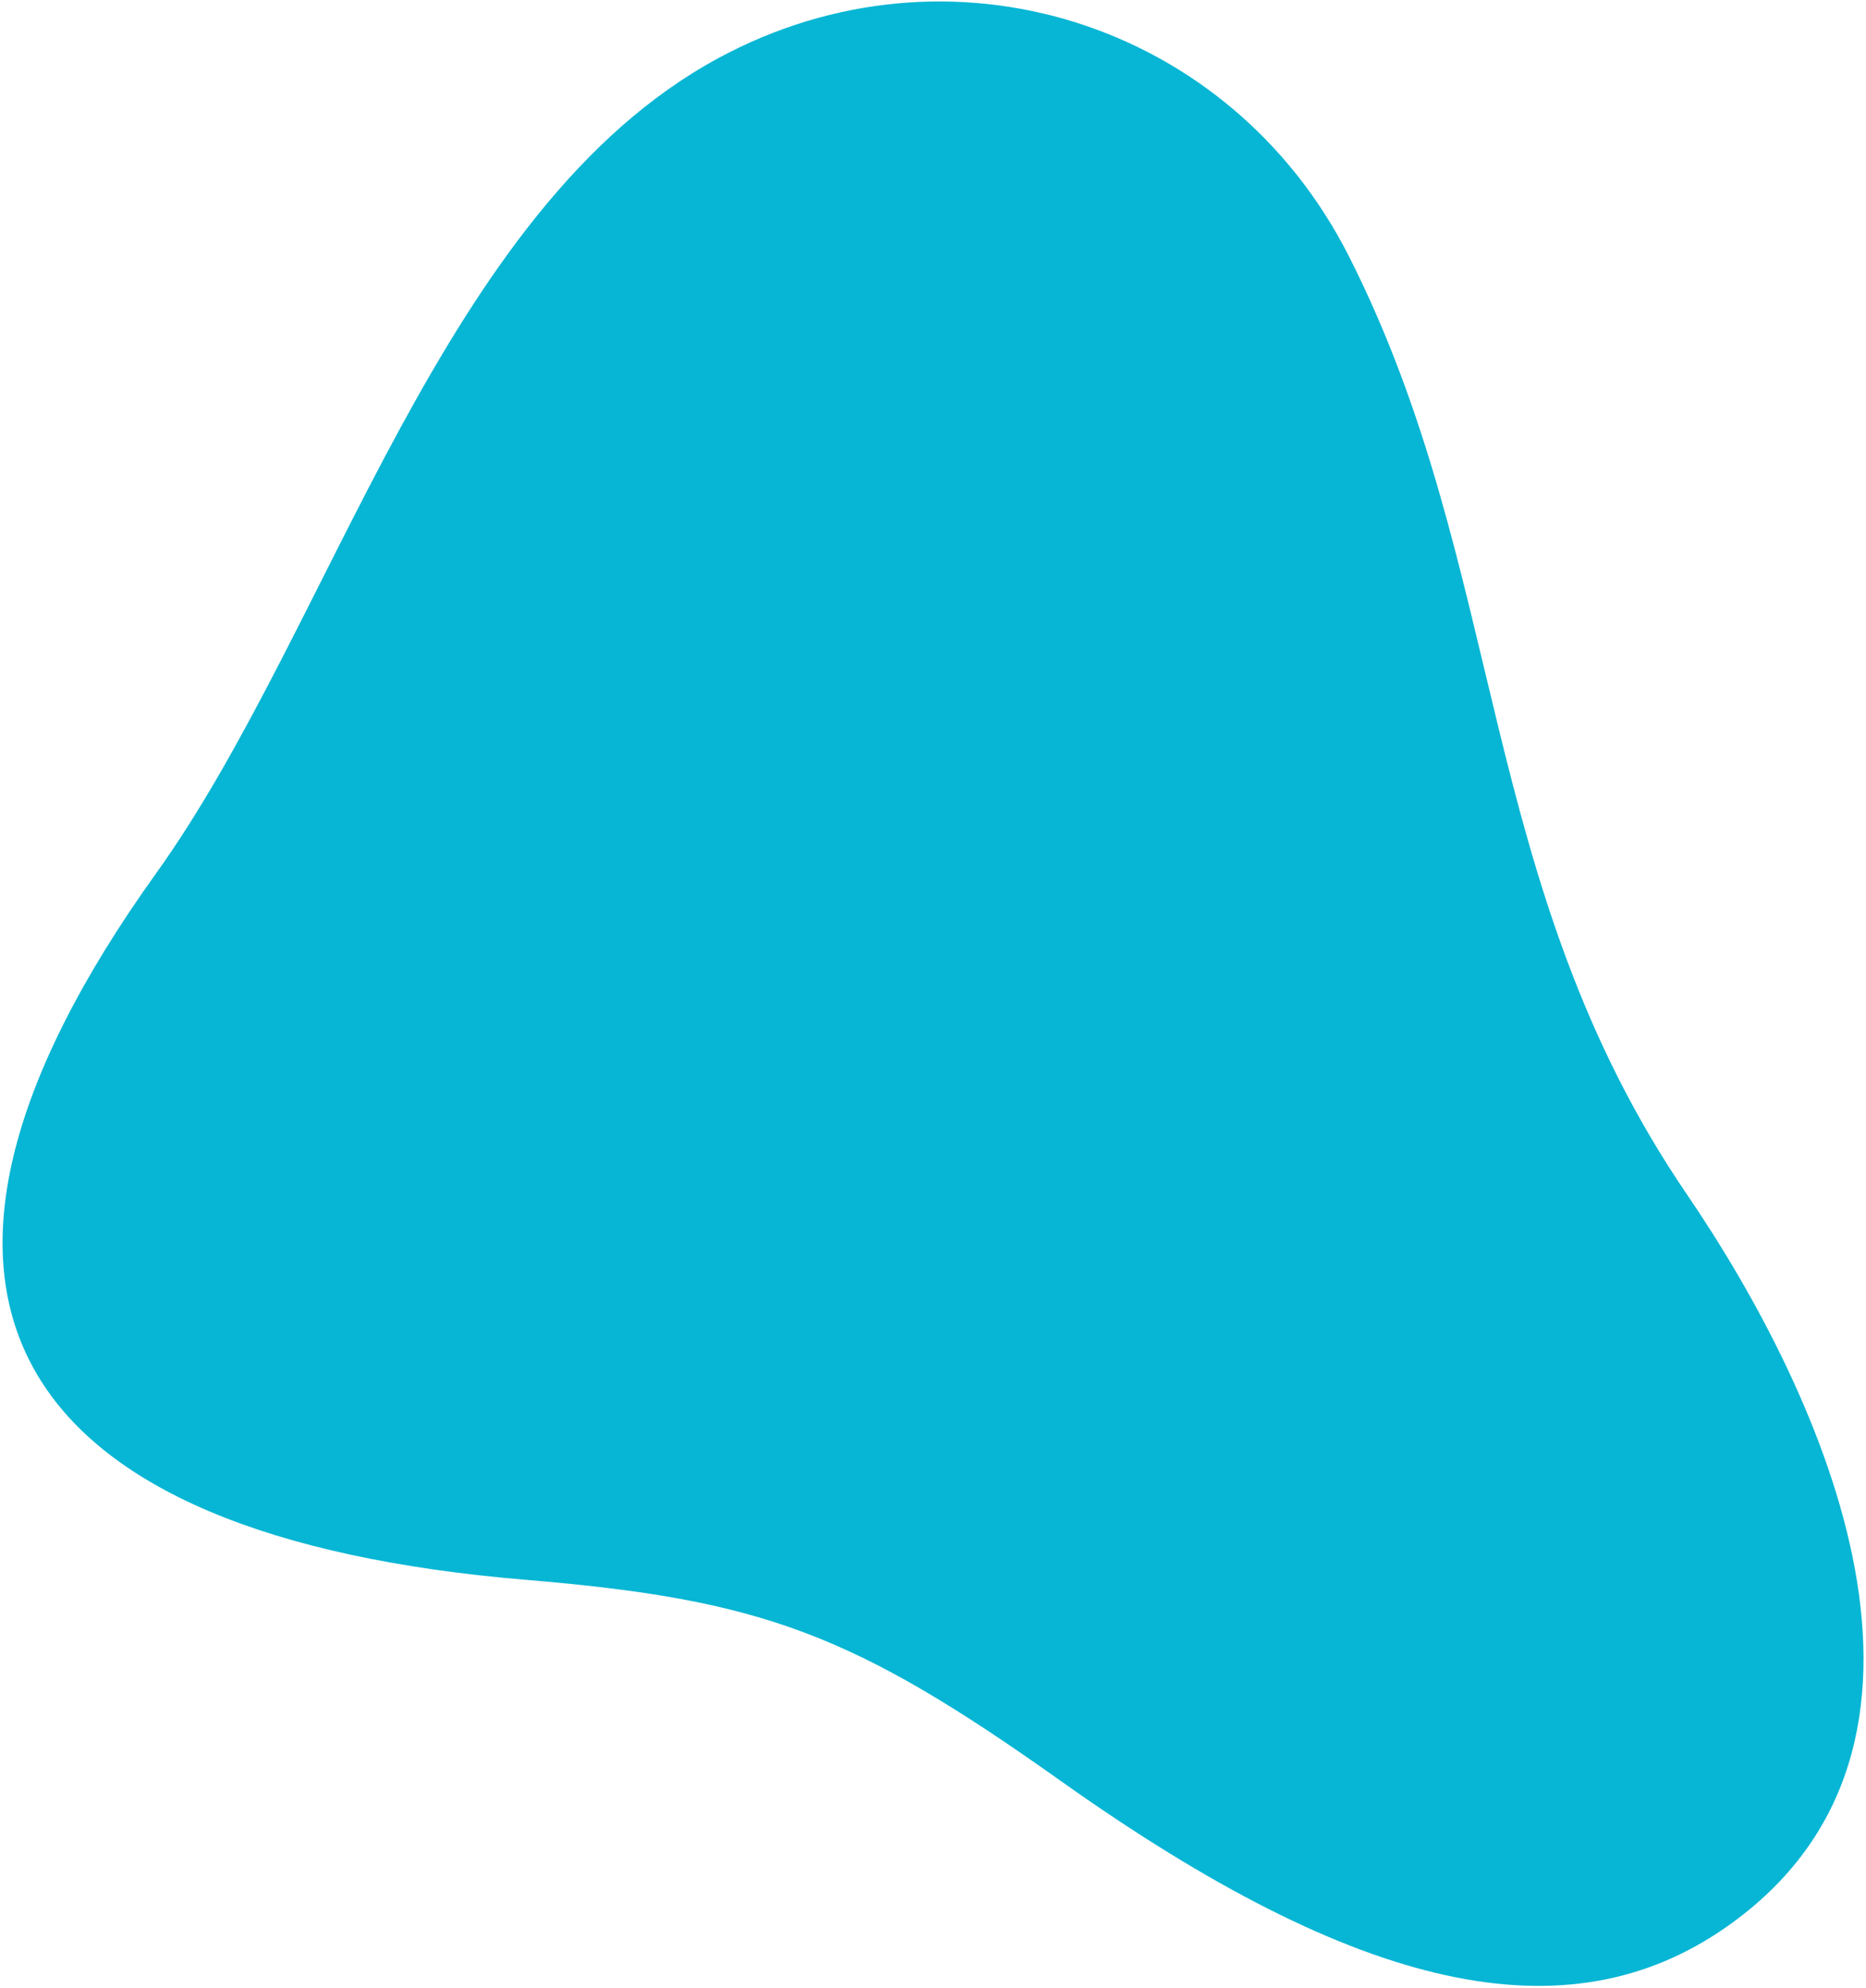 <svg width="695" height="740" viewBox="0 0 695 740" fill="none" xmlns="http://www.w3.org/2000/svg">
<path d="M267.535 21.649C353.465 -24.854 458.167 8.043 502.435 95.455C561.458 211.967 549.72 329.486 628.284 444.595C679.68 519.888 738.775 650.137 643.187 717.187C583.787 758.846 506.313 741.918 395.13 662.991C317.862 608.153 284.045 595.436 196.005 588.106C5.135 572.24 -55.468 483.555 58.166 325.064C124.128 233.06 164.196 77.546 267.535 21.649Z" fill="#06B6D4"/>
</svg>
